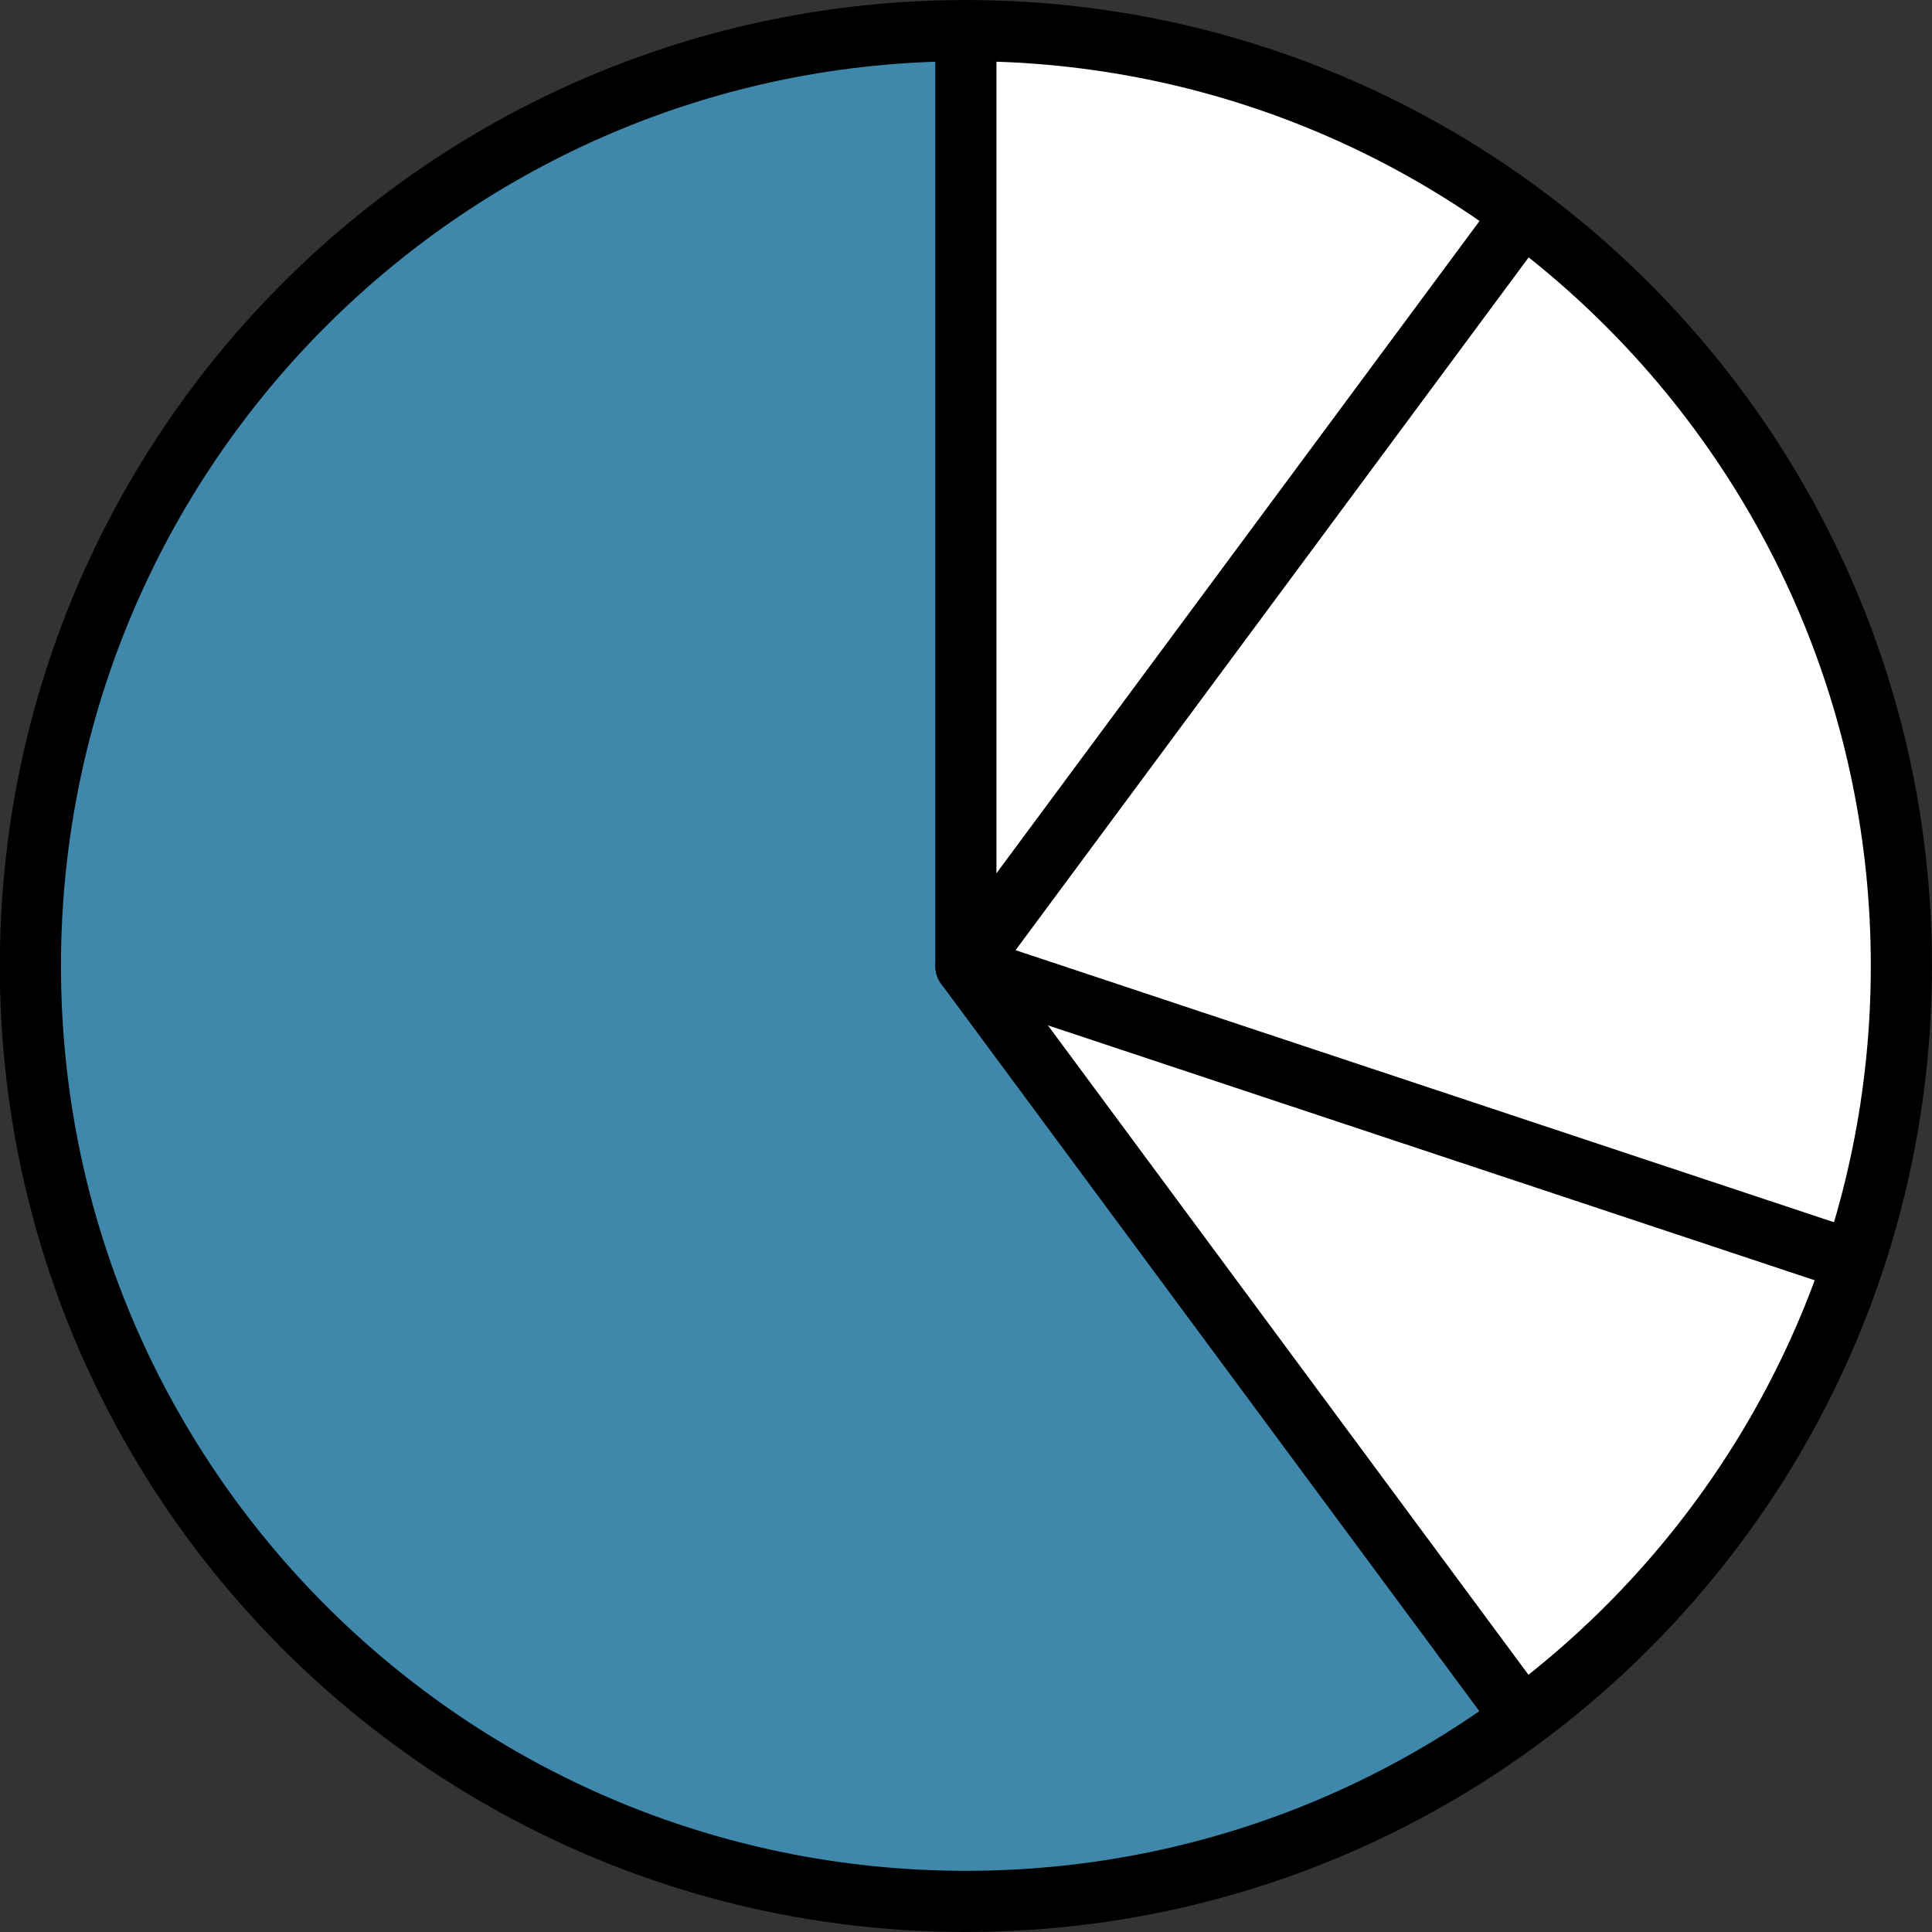 <?xml version="1.0" encoding="utf-8"?>
<!-- Generator: Adobe Illustrator 27.7.0, SVG Export Plug-In . SVG Version: 6.00 Build 0)  -->
<svg version="1.1" id="レイヤー_1" xmlns="http://www.w3.org/2000/svg" xmlns:xlink="http://www.w3.org/1999/xlink" x="0px"
	 y="0px" viewBox="0 0 89.59 89.59" style="enable-background:new 0 0 89.59 89.59;" xml:space="preserve">
<rect x="0" y="0" width="89.59" height="89.59" fill="#333333" stroke="none"/>
<style type="text/css">
	.st0{clip-path:url(#SVGID_00000089538390936942803670000005186202229004644031_);fill:#FFFFFF;}
	.st1{clip-path:url(#SVGID_00000089538390936942803670000005186202229004644031_);fill:#3F88AC;}
	
		.st2{clip-path:url(#SVGID_00000089538390936942803670000005186202229004644031_);fill:none;stroke:#000000;stroke-width:2.835;stroke-linecap:round;stroke-miterlimit:10;}
	
		.st3{clip-path:url(#SVGID_00000089538390936942803670000005186202229004644031_);fill:none;stroke:#000000;stroke-width:2.835;stroke-linecap:round;stroke-linejoin:round;stroke-miterlimit:10;}
</style>
<g>
	<defs>
		<rect id="SVGID_1_" y="0" width="89.59" height="89.59"/>
	</defs>
	<clipPath id="SVGID_00000150787938815258936750000013411775945758603176_">
		<use xlink:href="#SVGID_1_"  style="overflow:visible;"/>
	</clipPath>
	<path style="clip-path:url(#SVGID_00000150787938815258936750000013411775945758603176_);fill:#FFFFFF;" d="M88.17,44.79
		c0,23.96-19.42,43.38-43.38,43.38c-23.96,0-43.38-19.42-43.38-43.38S20.84,1.42,44.79,1.42C68.75,1.42,88.17,20.84,88.17,44.79"/>
	<path style="clip-path:url(#SVGID_00000150787938815258936750000013411775945758603176_);fill:#FFFFFF;" d="M69.74,9.31
		c11.14,7.85,18.42,20.82,18.42,35.49c0,4.66-0.73,9.14-2.09,13.34L44.79,44.79L69.74,9.31z"/>
	<path style="clip-path:url(#SVGID_00000150787938815258936750000013411775945758603176_);fill:#3F88AC;" d="M69.8,78.59l-25-33.8
		l25.71,34.94c-7.19,5.31-16.09,8.44-25.71,8.44c-23.95,0-43.37-19.42-43.37-43.38c0-23.95,19.42-43.37,43.37-43.37v43.37"/>
	
		<path style="clip-path:url(#SVGID_00000150787938815258936750000013411775945758603176_);fill:none;stroke:#000000;stroke-width:2.835;stroke-linecap:round;stroke-miterlimit:10;" d="
		M88.17,44.79c0,23.96-19.42,43.38-43.38,43.38c-23.96,0-43.38-19.42-43.38-43.38S20.84,1.42,44.79,1.42
		C68.75,1.42,88.17,20.84,88.17,44.79z"/>
	
		<polyline style="clip-path:url(#SVGID_00000150787938815258936750000013411775945758603176_);fill:none;stroke:#000000;stroke-width:2.835;stroke-linecap:round;stroke-linejoin:round;stroke-miterlimit:10;" points="
		84.68,58.05 44.79,44.79 70.23,10.44 	"/>
	
		<polyline style="clip-path:url(#SVGID_00000150787938815258936750000013411775945758603176_);fill:none;stroke:#000000;stroke-width:2.835;stroke-linecap:round;stroke-linejoin:round;stroke-miterlimit:10;" points="
		44.79,1.42 44.79,44.79 69.8,78.59 	"/>
</g>
</svg>
